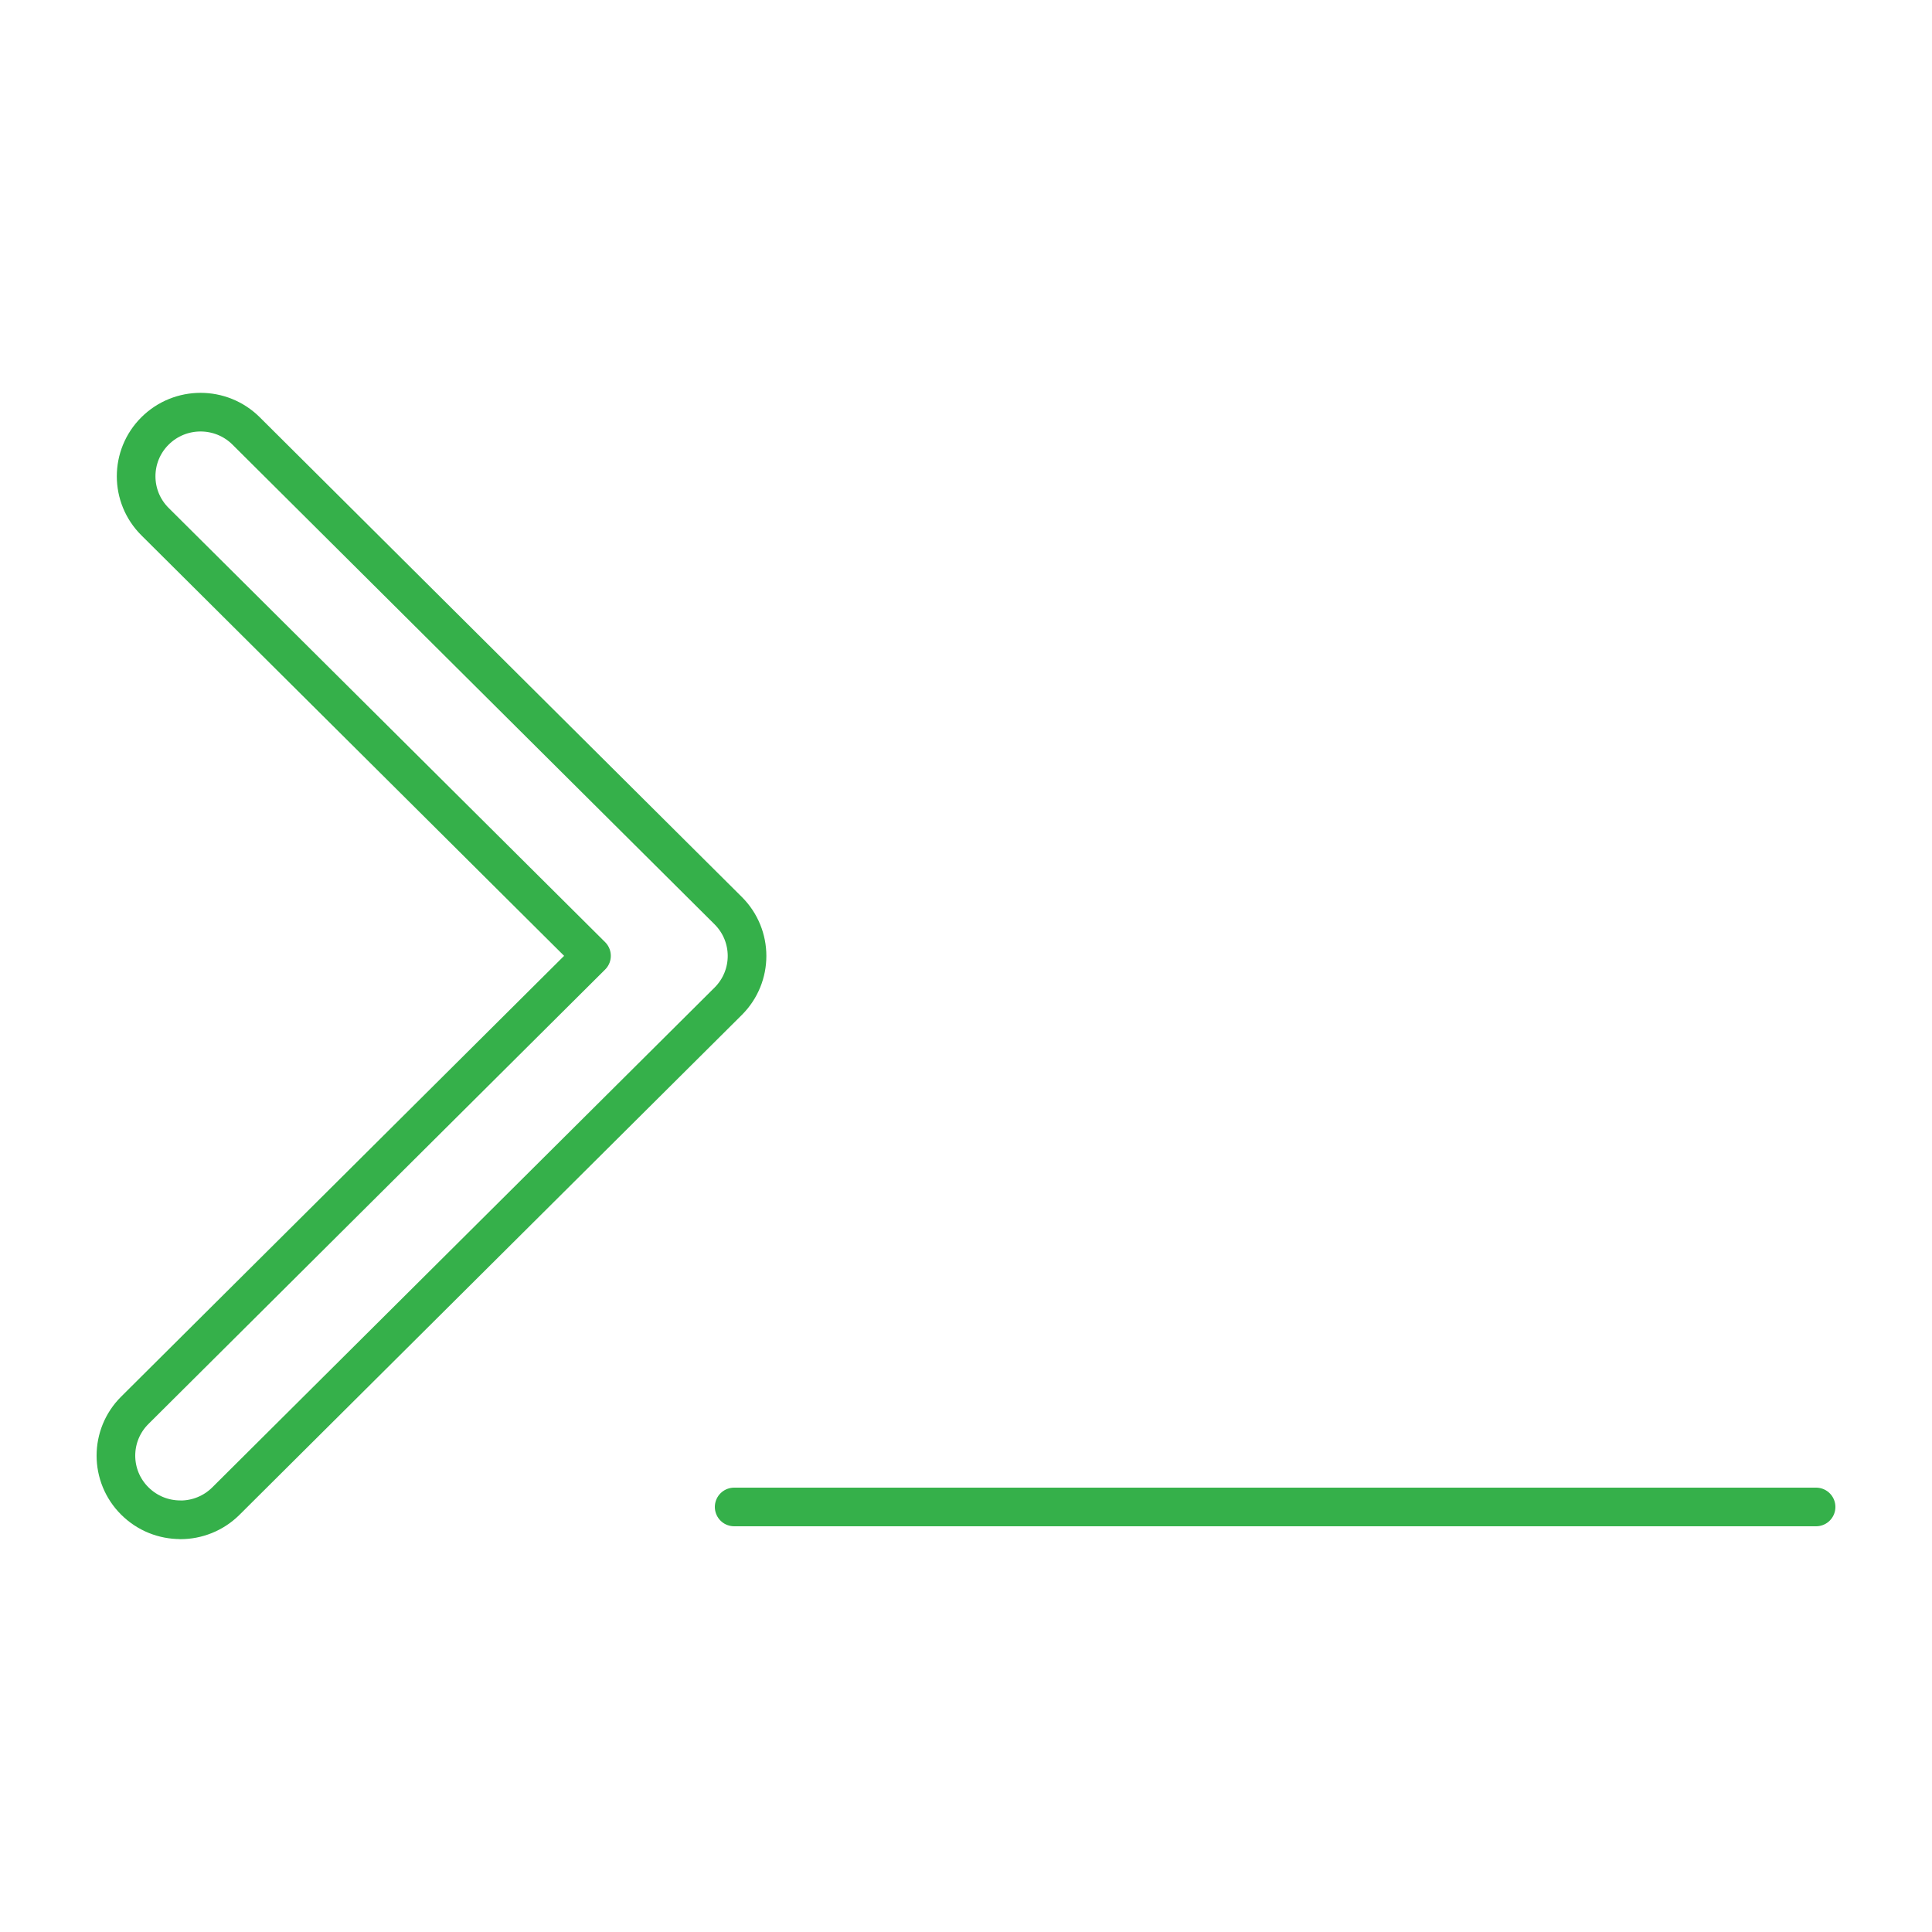 <svg width="150" height="150" viewBox="0 0 150 150" fill="none" xmlns="http://www.w3.org/2000/svg">
<rect width="150" height="150" fill="none"/>
<path d="M14.001 117.994C12.719 117.994 11.443 117.508 10.466 116.536C8.511 114.591 8.511 111.44 10.466 109.495L45.924 74.211L12.035 40.499C10.081 38.555 10.081 35.403 12.035 33.459C13.989 31.514 17.156 31.514 19.11 33.459L56.534 70.699C58.489 72.644 58.489 75.795 56.534 77.74L17.541 116.541C16.564 117.514 15.282 118 14.006 118L14.001 117.994Z" stroke="#35B04A" stroke-width="3" stroke-linecap="round" stroke-linejoin="round"/>
<path d="M57 117H141" stroke="#35B04A" stroke-width="3" stroke-linecap="round" stroke-linejoin="round"/>
</svg>
